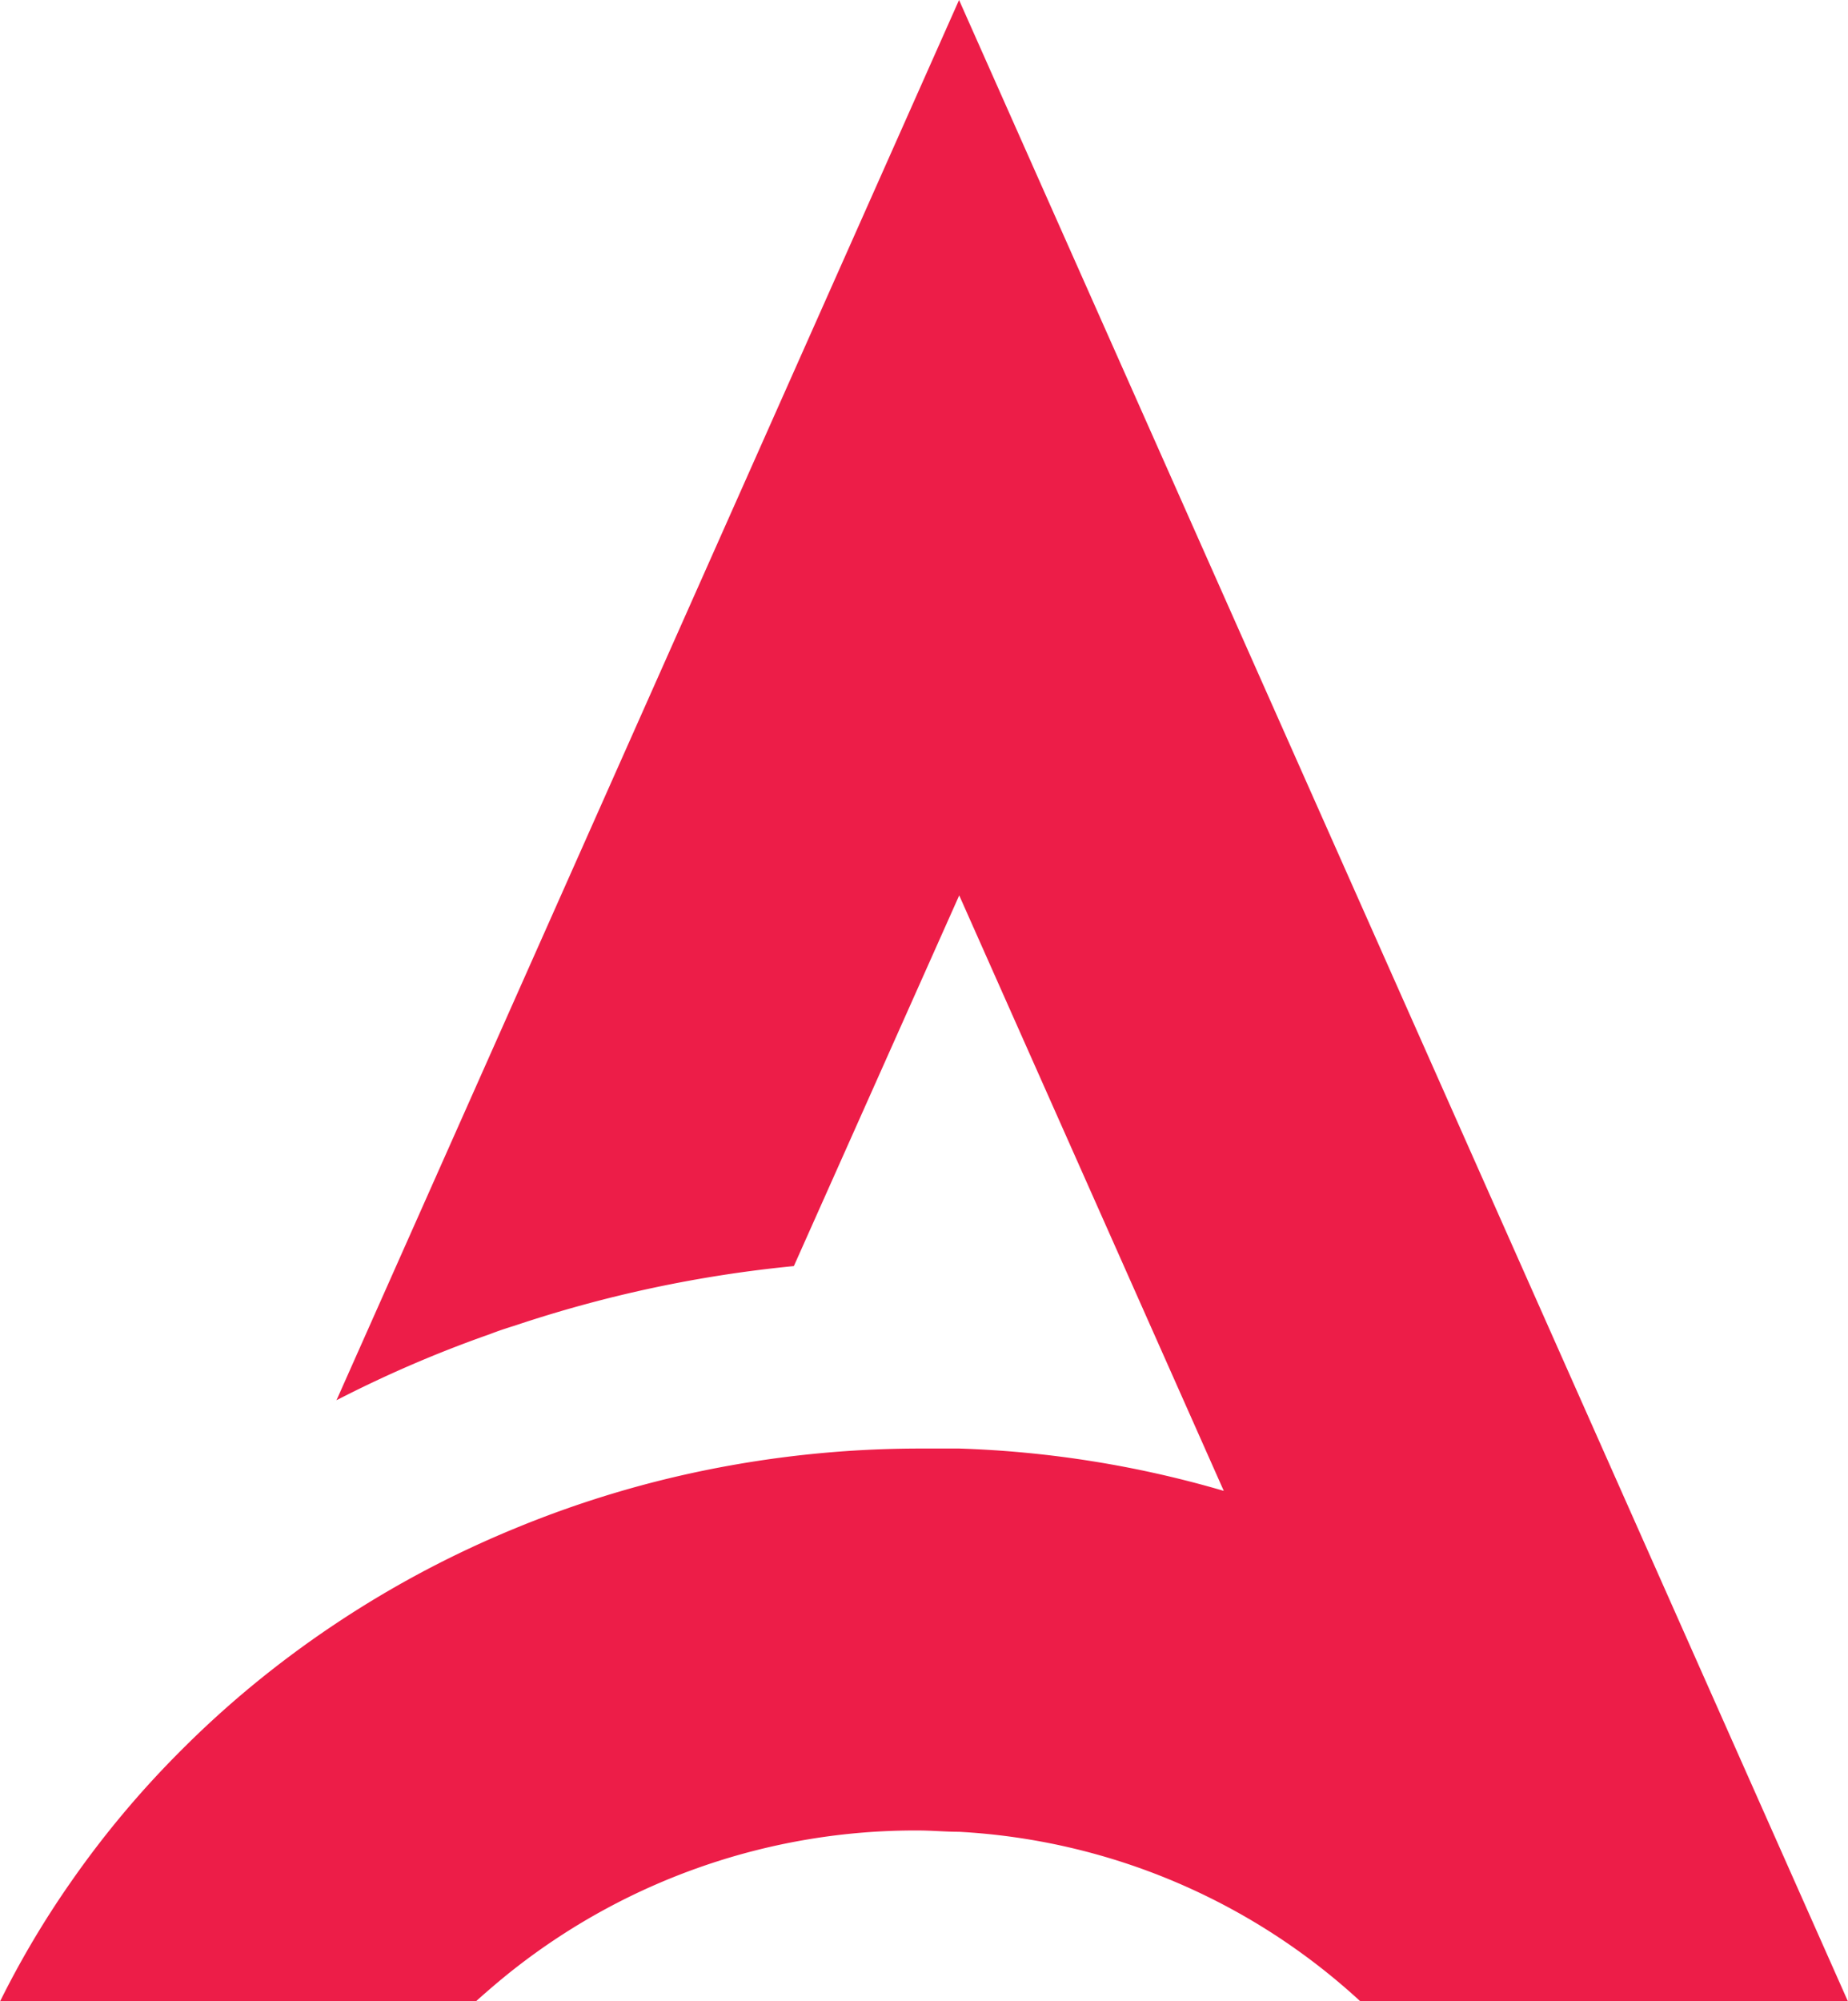 <svg id="Layer_1" data-name="Layer 1" xmlns="http://www.w3.org/2000/svg" viewBox="0 0 111.76 120.98"><defs><style>.cls-1{fill:#ed1d48;}</style></defs><title>Logo icon</title><path class="cls-1" d="M111.76,121H82.28A38.93,38.93,0,0,0,58,110.74c-.82,0-1.65-.08-2.49-.08A39.32,39.32,0,0,0,31.14,119c-.82.64-1.61,1.32-2.37,2H0a56.12,56.12,0,0,1,4.27-7.2,58.21,58.21,0,0,1,6.79-8.09,59.49,59.49,0,0,1,5.52-4.87,62.08,62.08,0,0,1,14.56-8.44,63.11,63.11,0,0,1,11.43-3.5,65.21,65.21,0,0,1,13.14-1.33c.77,0,1.54,0,2.3,0a64.24,64.24,0,0,1,16,2.56l-16-36-10,22.41a76.47,76.47,0,0,0-16.91,3.61c-.49.15-1,.32-1.46.5a73.23,73.23,0,0,0-9.29,4L58,0,84.88,60.49h0Z"/></svg>